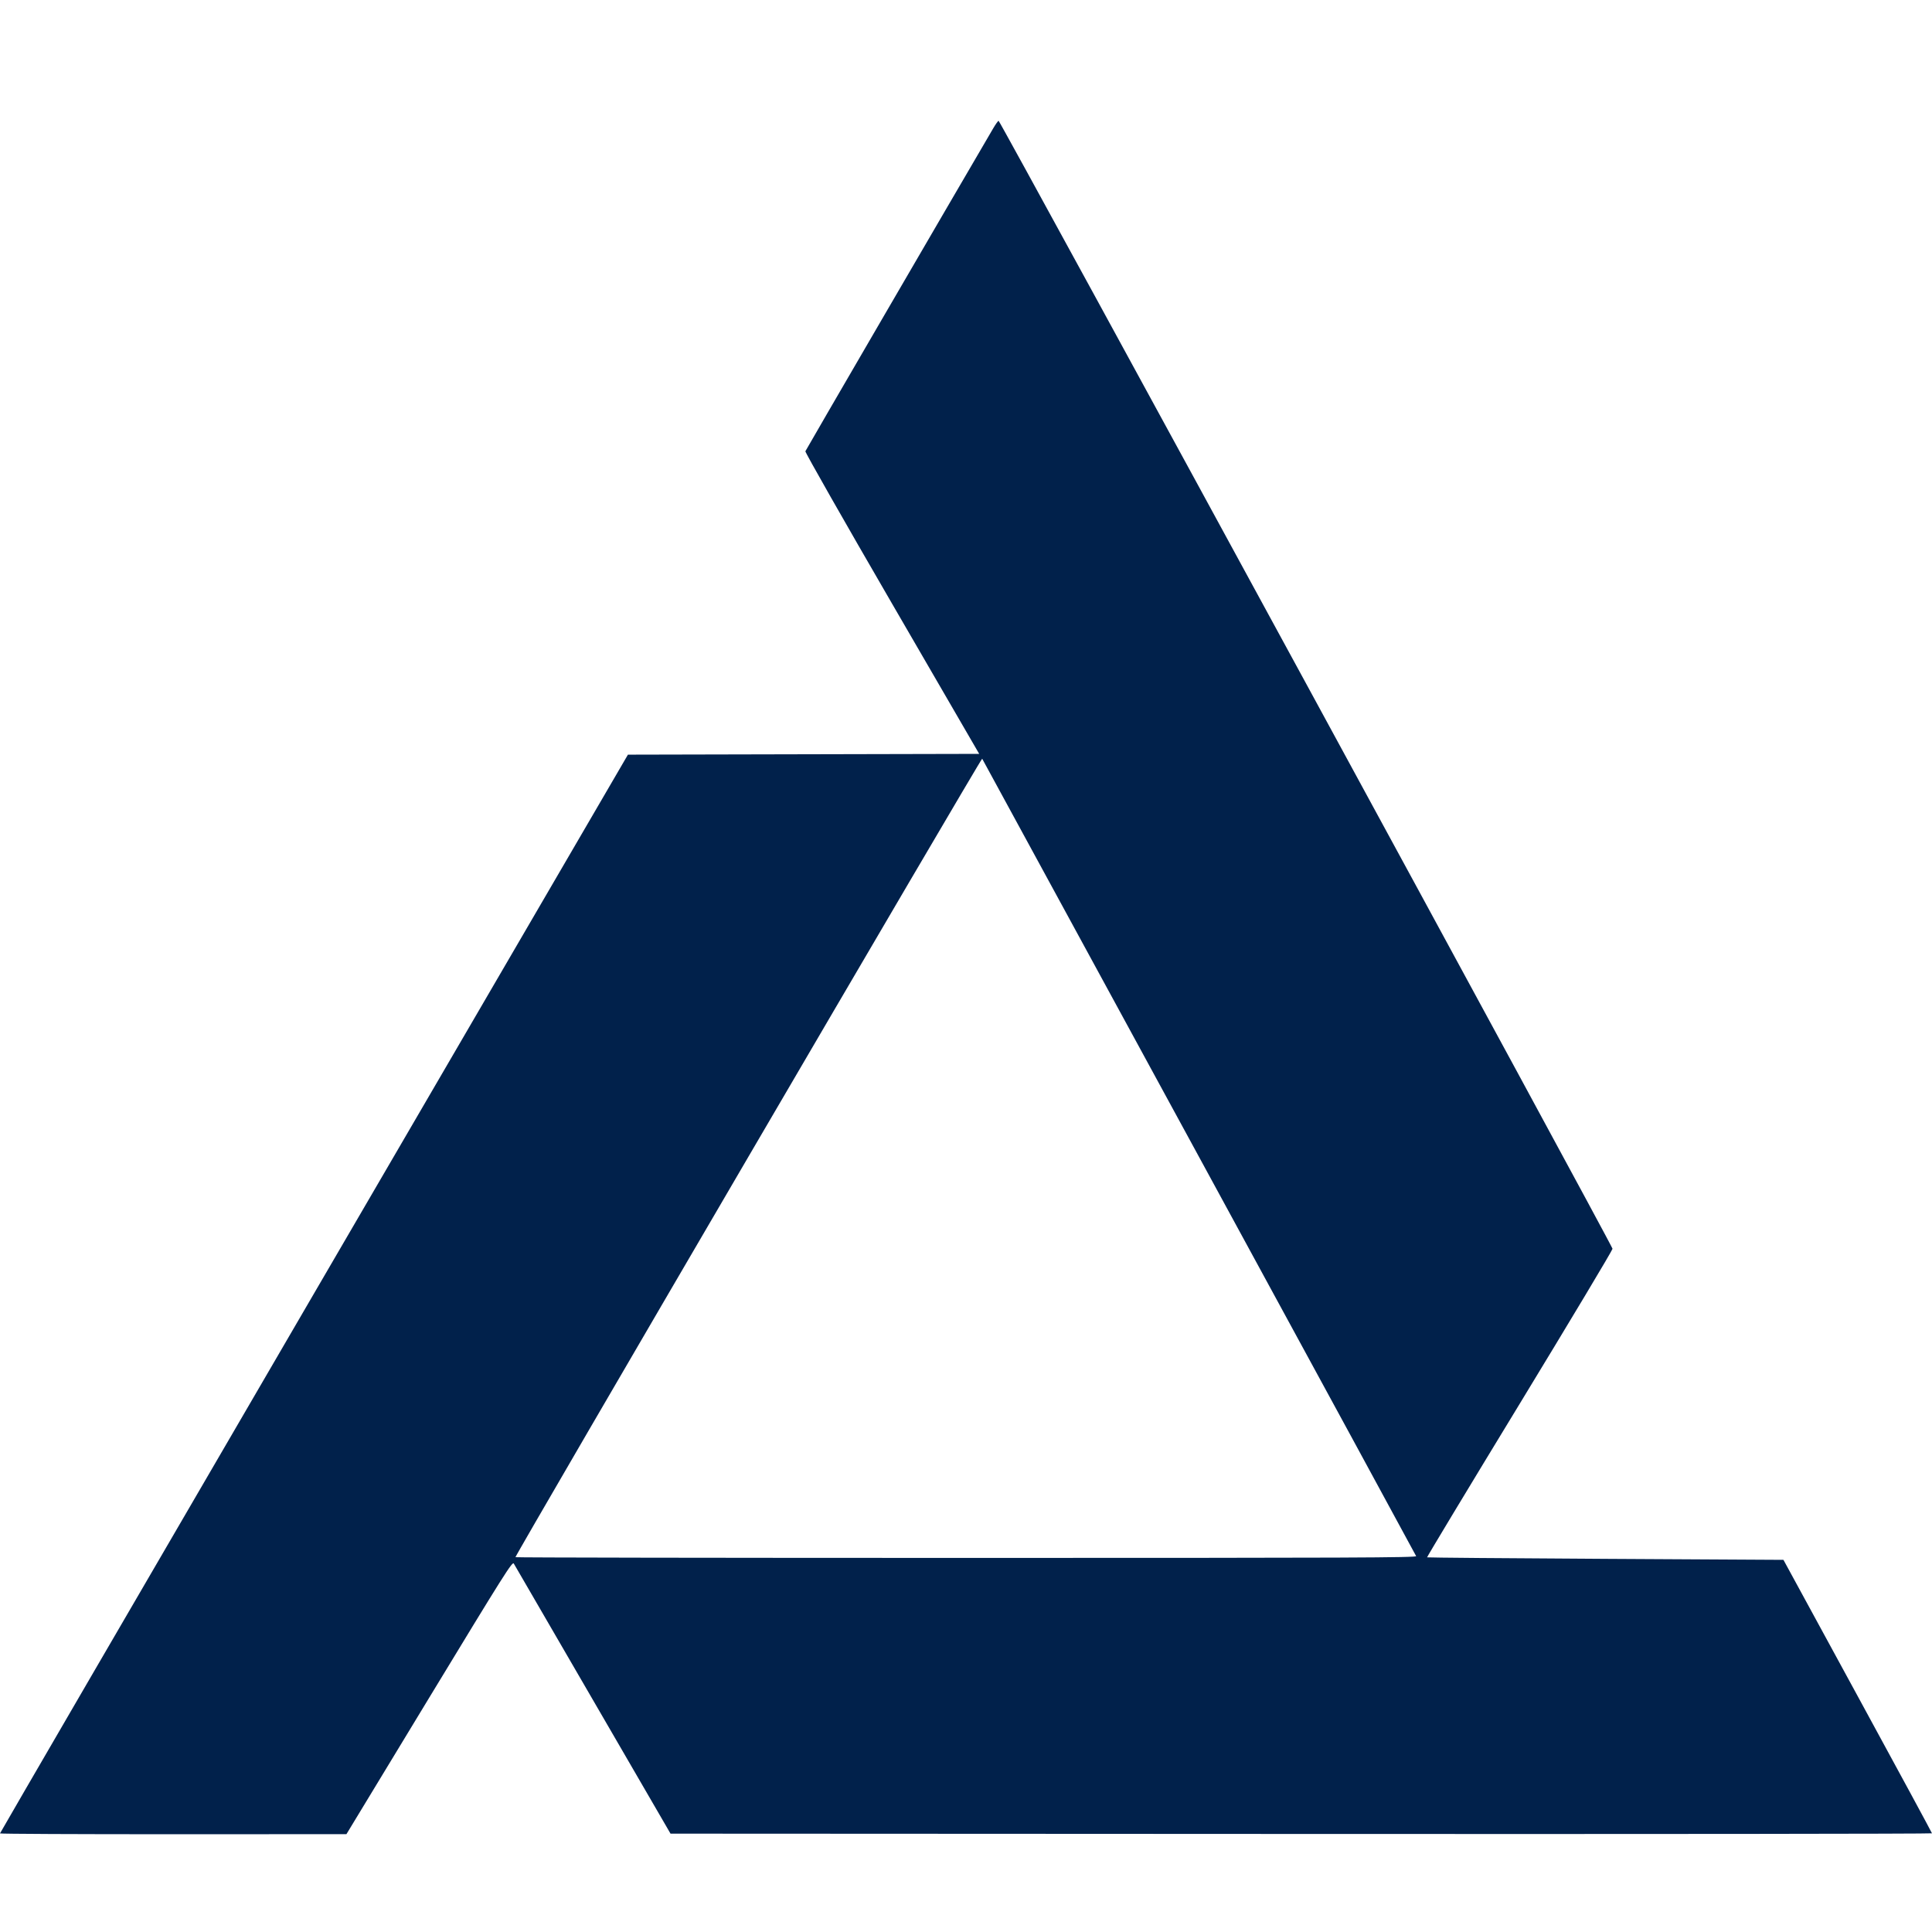 <svg width="64" height="64" viewBox="0 0 64 64" fill="none" xmlns="http://www.w3.org/2000/svg">
<path fill-rule="evenodd" clip-rule="evenodd" d="M32.904 4.247C31.379 6.853 26.695 14.905 26.679 14.949C26.667 14.982 27.957 17.251 29.547 19.991L32.437 24.973L26.619 24.986L20.801 24.999L10.4 42.852C4.68 52.671 0 60.718 0 60.734C0 60.75 2.582 60.762 5.738 60.761L11.476 60.759L14.222 56.232C16.706 52.139 16.974 51.714 17.02 51.795C17.048 51.844 18.228 53.878 19.642 56.313L22.212 60.742L43.106 60.752C54.598 60.758 63.999 60.749 63.999 60.731C63.999 60.714 62.891 58.668 61.538 56.186L59.079 51.672L53.185 51.639C49.944 51.621 47.284 51.598 47.274 51.589C47.265 51.579 48.642 49.294 50.336 46.512C52.029 43.729 53.416 41.414 53.417 41.367C53.419 41.273 33.133 4.002 33.08 4.002C33.062 4.002 32.983 4.112 32.904 4.247ZM39.726 38.337C43.665 45.57 46.898 51.515 46.911 51.548C46.931 51.6 44.824 51.608 32.005 51.608C23.793 51.608 17.075 51.597 17.075 51.584C17.075 51.5 32.513 25.089 32.536 25.133C32.551 25.162 35.787 31.104 39.726 38.337Z" fill="#01214B"/>
</svg>
